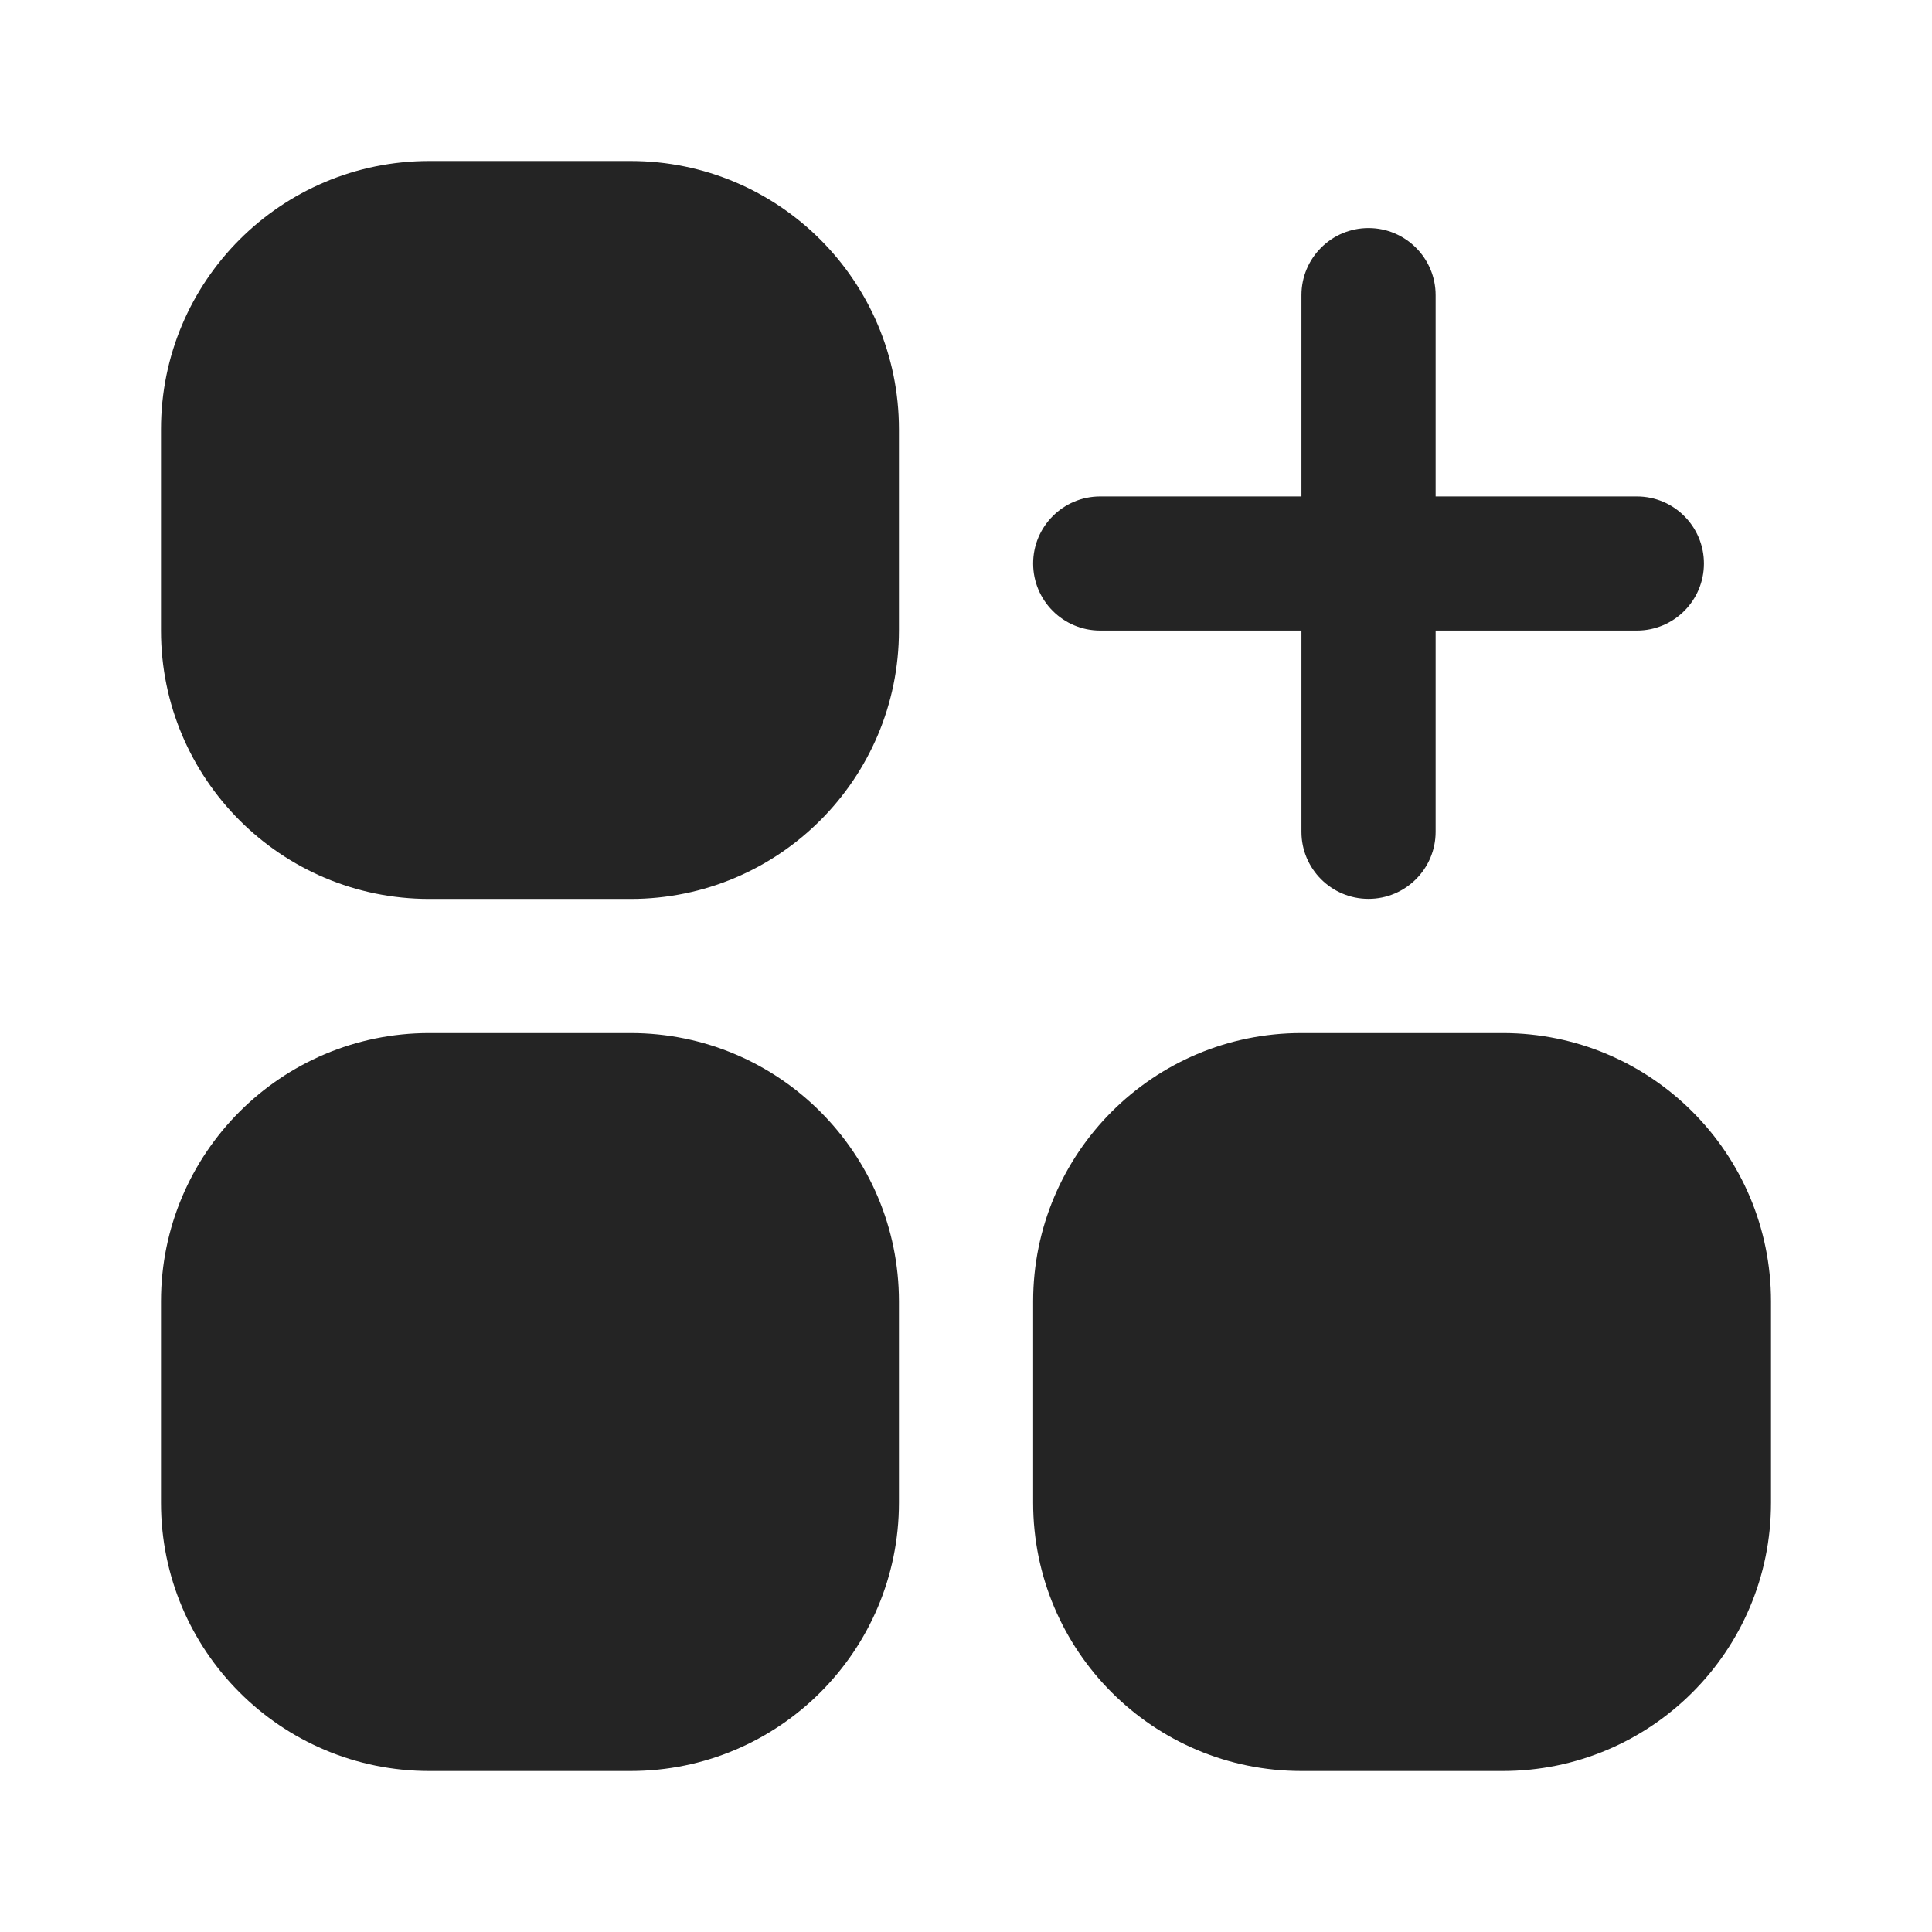 <?xml version="1.0" encoding="UTF-8"?> <svg xmlns="http://www.w3.org/2000/svg" width="24" height="24" viewBox="0 0 24 24" fill="none"><path d="M5.333 2H7.833C9.674 2 11.167 3.492 11.167 5.333V7.833C11.167 9.674 9.674 11.167 7.833 11.167H5.333C3.492 11.167 2 9.674 2 7.833V5.333C2 3.492 3.492 2 5.333 2Z" fill="#242424"></path><path d="M5.333 12.833H7.833C9.674 12.833 11.167 14.326 11.167 16.167V18.667C11.167 20.508 9.674 22 7.833 22H5.333C3.492 22 2 20.508 2 18.667V16.167C2 14.326 3.492 12.833 5.333 12.833Z" fill="#242424"></path><path d="M16.167 12.833H18.667C20.508 12.833 22 14.326 22 16.167V18.667C22 20.508 20.508 22 18.667 22H16.167C14.326 22 12.834 20.508 12.834 18.667V16.167C12.834 14.326 14.326 12.833 16.167 12.833Z" fill="#242424"></path><path d="M13.667 7.833H16.167V10.333C16.167 10.793 16.54 11.166 17 11.166C17.46 11.166 17.834 10.793 17.834 10.333V7.833H20.334C20.794 7.833 21.167 7.46 21.167 7C21.167 6.54 20.794 6.167 20.334 6.167H17.834V3.667C17.834 3.206 17.46 2.833 17 2.833C16.54 2.833 16.167 3.206 16.167 3.667V6.167H13.667C13.207 6.167 12.834 6.54 12.834 7C12.834 7.46 13.207 7.833 13.667 7.833Z" fill="#242424"></path></svg> 